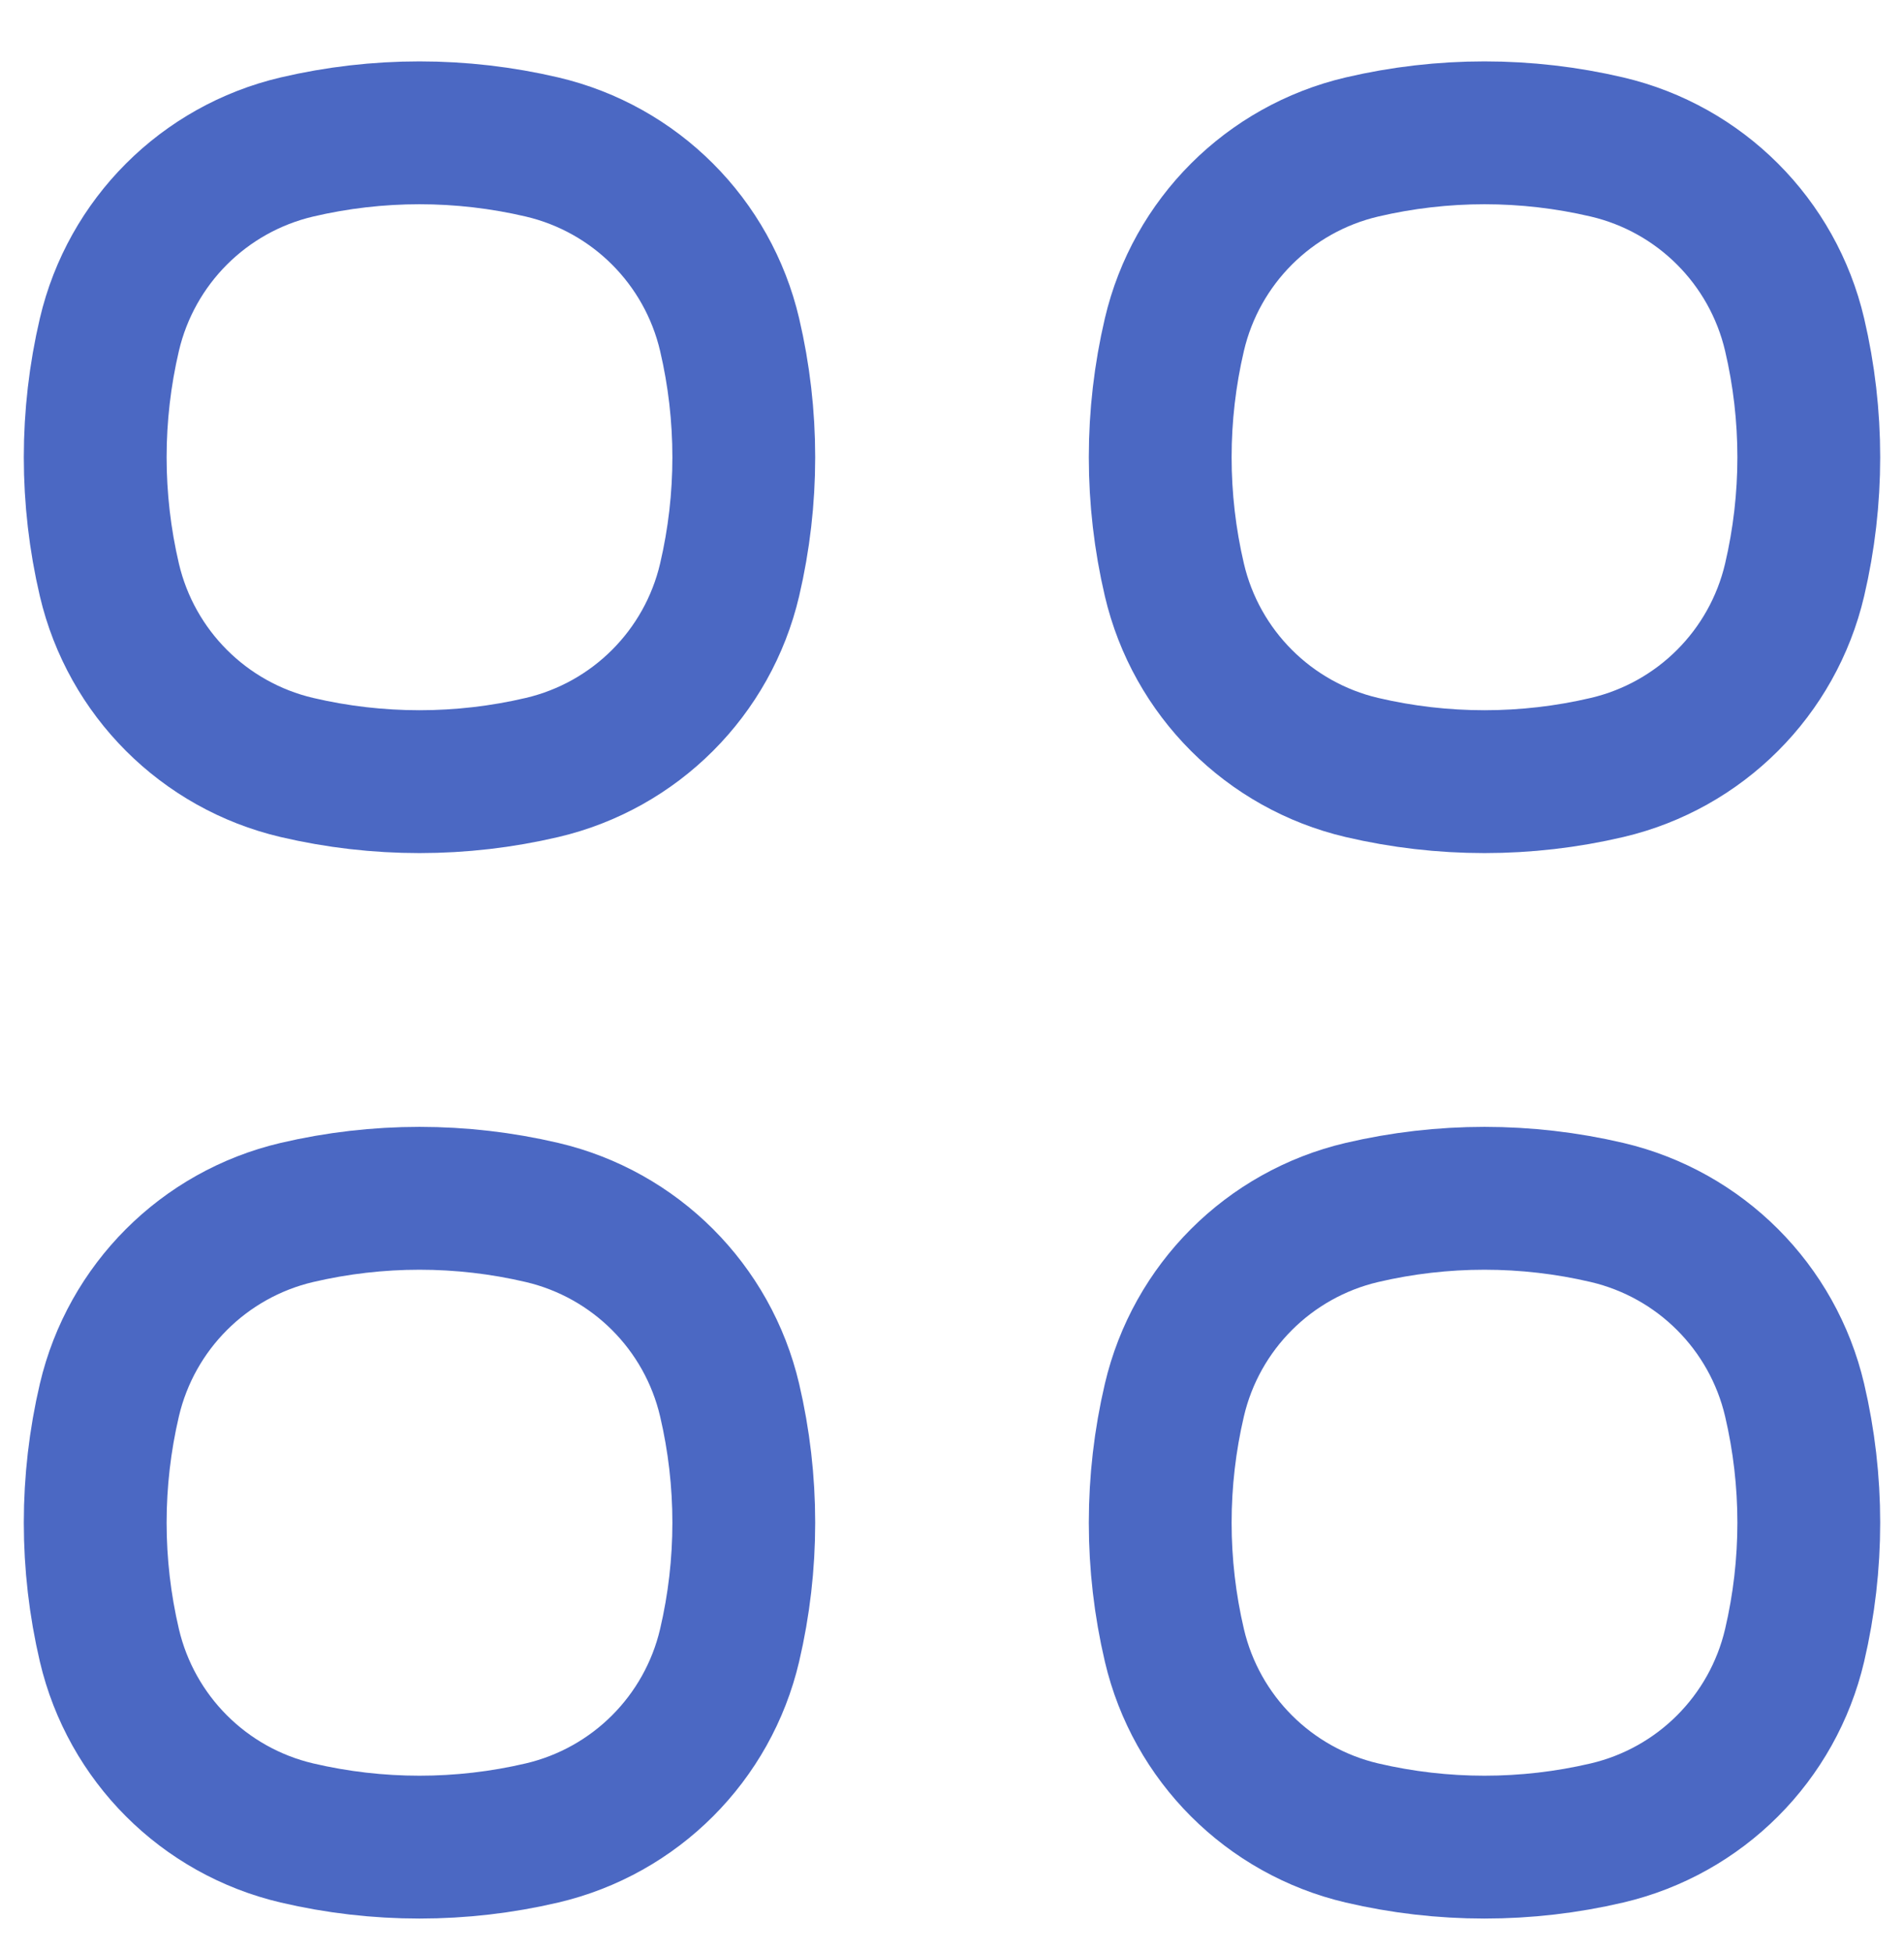 <svg width="40" height="41" viewBox="0 0 40 41" fill="none" xmlns="http://www.w3.org/2000/svg">
<g clip-path="url(#clip0_70_2705)">
<path d="M2.298 7.027C2.757 5.072 4.283 3.546 6.237 3.087C7.931 2.69 9.694 2.69 11.388 3.087C13.343 3.546 14.869 5.072 15.328 7.027C15.725 8.721 15.725 10.483 15.328 12.178C14.869 14.132 13.343 15.658 11.388 16.117C9.694 16.514 7.931 16.514 6.237 16.117C4.283 15.658 2.757 14.132 2.298 12.178C1.901 10.483 1.901 8.721 2.298 7.027Z" stroke="#4B68C3" stroke-width="3"/>
<path d="M2.298 29.401C2.757 27.447 4.283 25.921 6.237 25.462C7.931 25.065 9.694 25.065 11.388 25.462C13.343 25.921 14.869 27.447 15.328 29.401C15.725 31.095 15.725 32.858 15.328 34.552C14.869 36.507 13.343 38.033 11.388 38.492C9.694 38.889 7.931 38.889 6.237 38.492C4.283 38.033 2.757 36.507 2.298 34.552C1.901 32.858 1.901 31.095 2.298 29.401Z" stroke="#4B68C3" stroke-width="3"/>
<path d="M24.672 7.027C25.13 5.072 26.657 3.546 28.611 3.087C30.305 2.69 32.068 2.69 33.762 3.087C35.717 3.546 37.243 5.072 37.702 7.027C38.099 8.721 38.099 10.483 37.702 12.178C37.243 14.132 35.717 15.658 33.762 16.117C32.068 16.514 30.305 16.514 28.611 16.117C26.657 15.658 25.13 14.132 24.672 12.178C24.275 10.483 24.275 8.721 24.672 7.027Z" stroke="#4B68C3" stroke-width="3"/>
<path d="M24.672 29.401C25.13 27.447 26.657 25.921 28.611 25.462C30.305 25.065 32.068 25.065 33.762 25.462C35.717 25.921 37.243 27.447 37.702 29.401C38.099 31.095 38.099 32.858 37.702 34.552C37.243 36.507 35.717 38.033 33.762 38.492C32.068 38.889 30.305 38.889 28.611 38.492C26.657 38.033 25.13 36.507 24.672 34.552C24.275 32.858 24.275 31.095 24.672 29.401Z" stroke="#4B68C3" stroke-width="3"/>
</g>
<defs>
<clipPath id="clip0_70_2705">
<rect width="40" height="40" fill="white" transform="translate(0 0.789)"/>
</clipPath>
</defs>
</svg>
